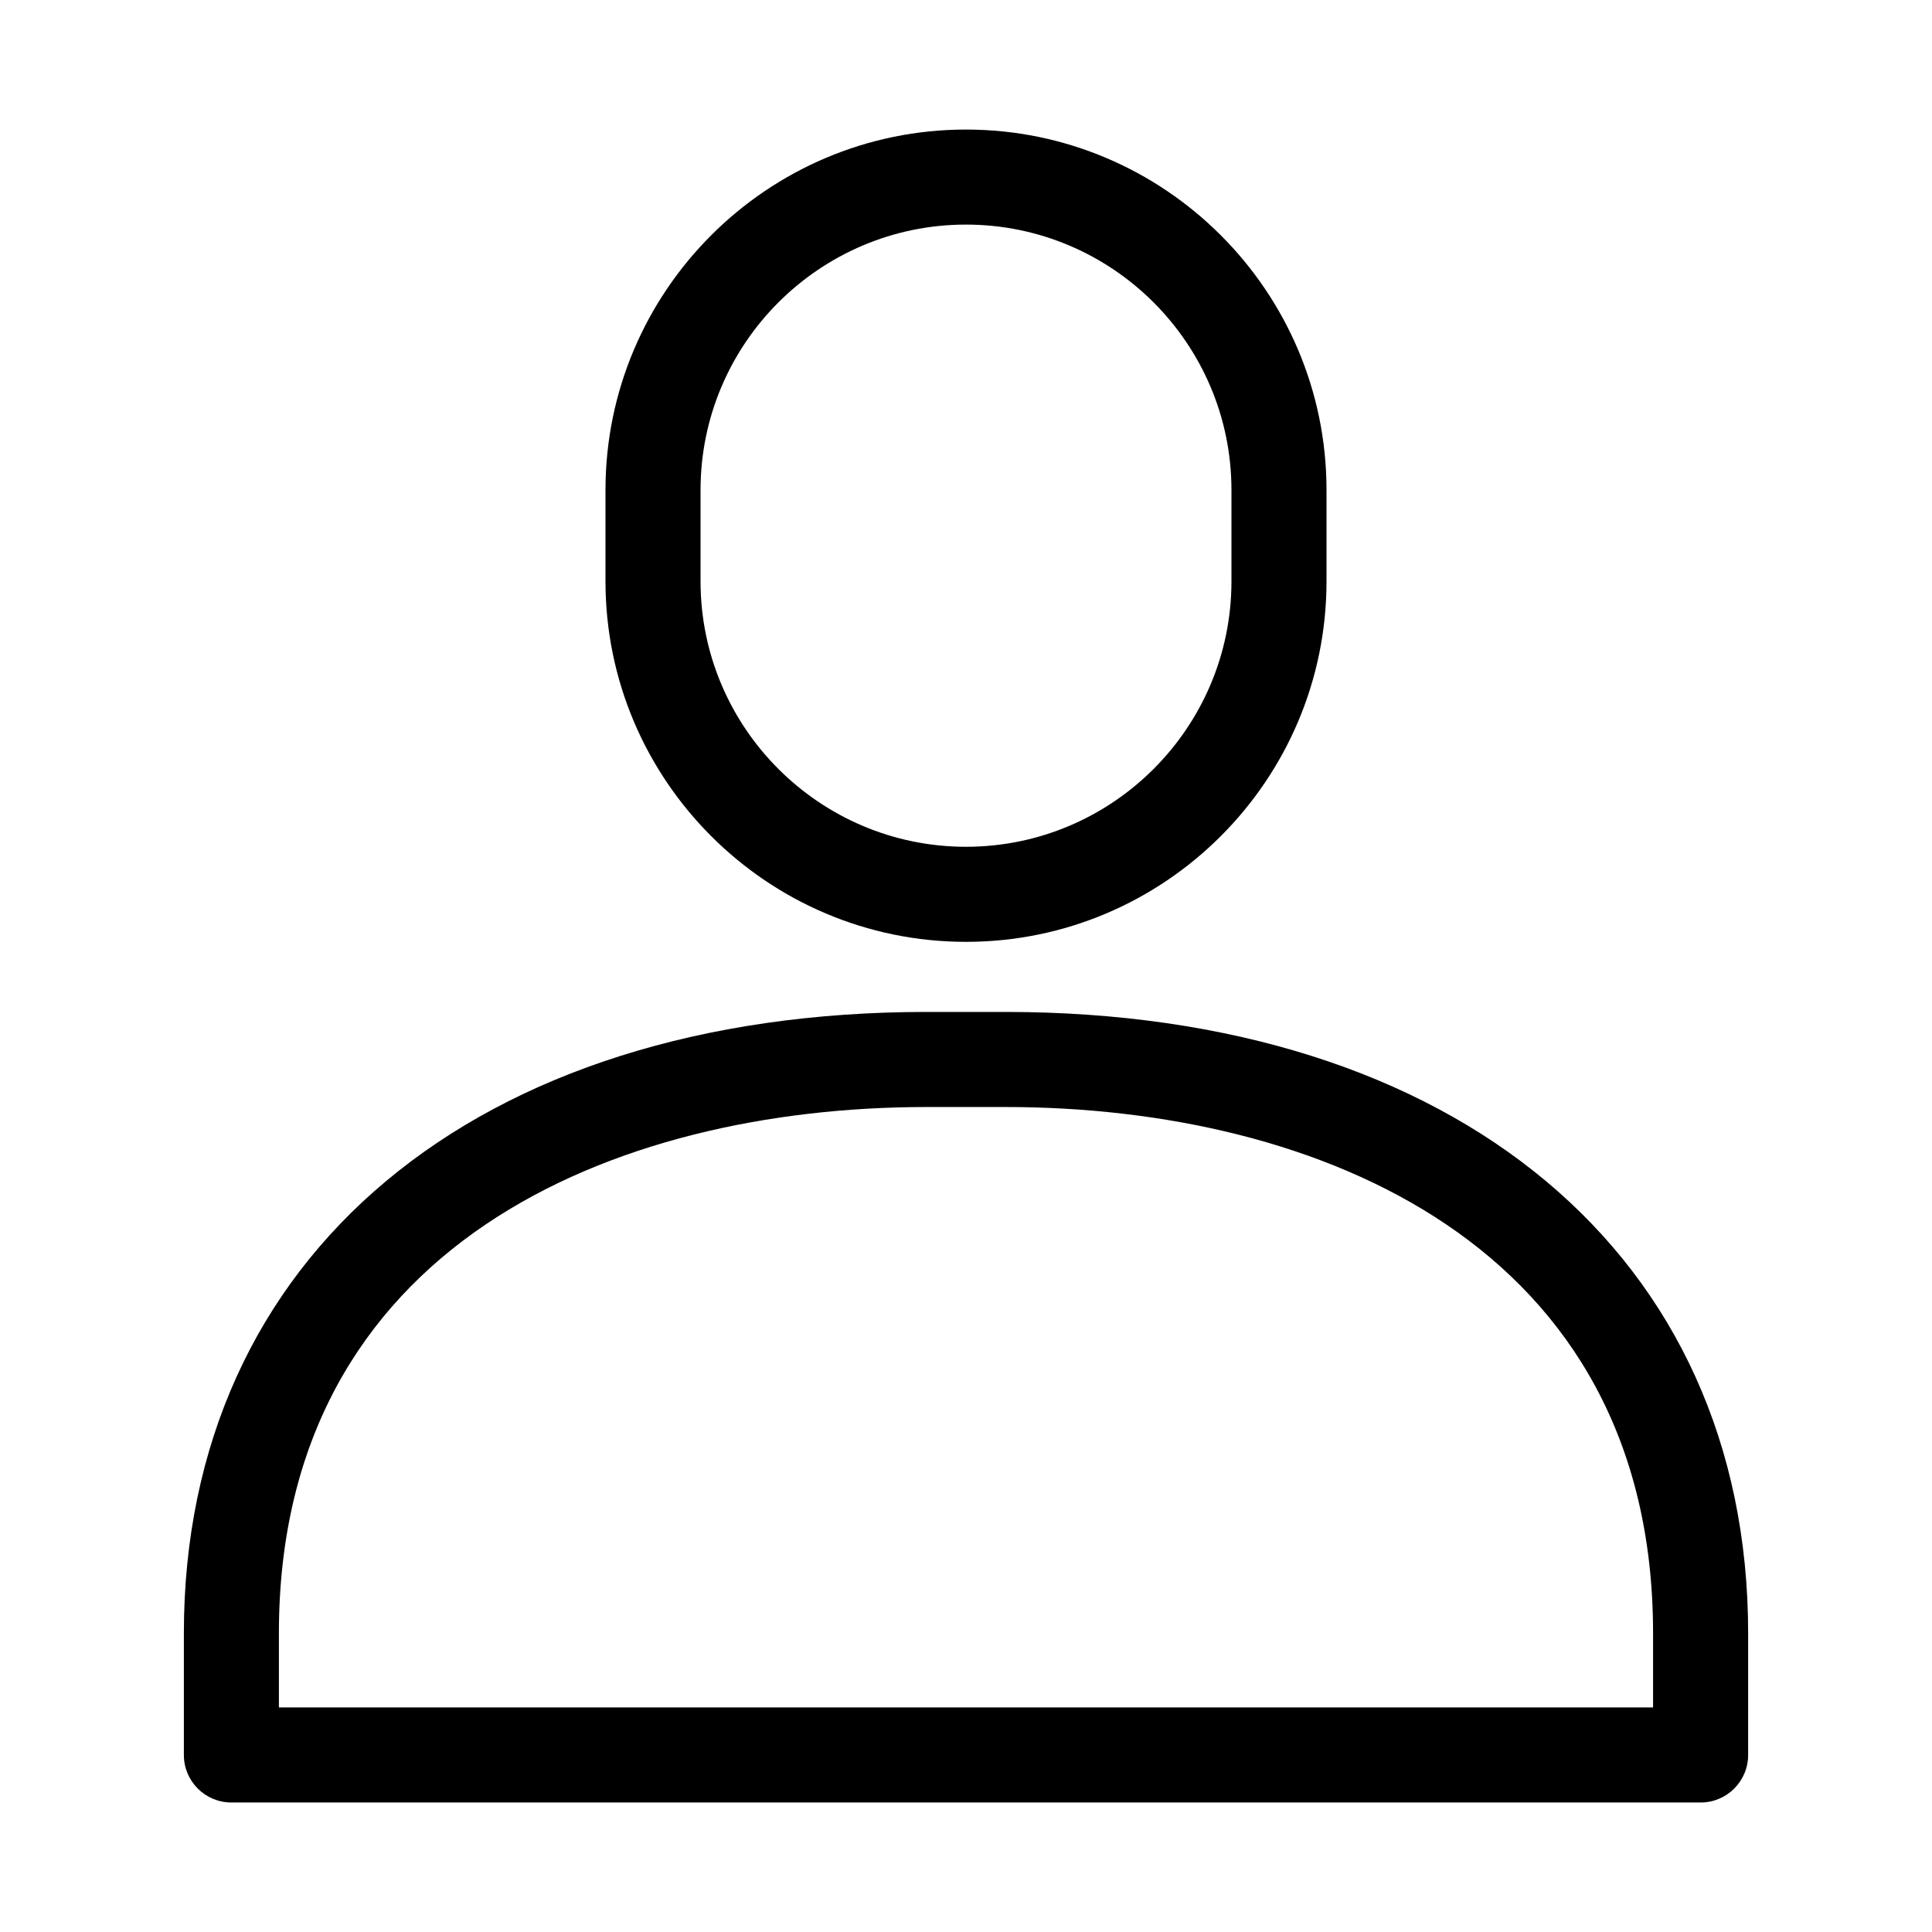 <?xml version="1.0" encoding="UTF-8"?>
<!-- The Best Svg Icon site in the world: iconSvg.co, Visit us! https://iconsvg.co -->
<svg fill="#000000" width="800px" height="800px" version="1.1" viewBox="144 144 512 512" xmlns="http://www.w3.org/2000/svg">
 <path d="m594.68 621.68h-389.36c-6.957 0-12.594-5.637-12.594-12.594v-32.254c0-100.03 77.293-164.66 196.91-164.66h20.73c119.61 0 196.91 64.629 196.91 164.66l-0.004 32.25c0.008 6.957-5.637 12.598-12.59 12.598zm-376.77-25.191h364.17v-19.66c0-102.82-88.699-139.46-171.72-139.46h-20.73c-83.02 0-171.72 36.637-171.72 139.46zm182.09-202.89c-52.68 0-95.539-42.859-95.539-95.539v-24.191c0-52.68 42.859-95.535 95.539-95.535s95.539 42.859 95.539 95.539v24.191c-0.004 52.676-42.863 95.535-95.539 95.535zm0-190.08c-38.789 0-70.348 31.559-70.348 70.348v24.191c0 38.789 31.559 70.348 70.348 70.348s70.348-31.559 70.348-70.348v-24.191c-0.004-38.789-31.562-70.348-70.348-70.348z"/>
</svg>
